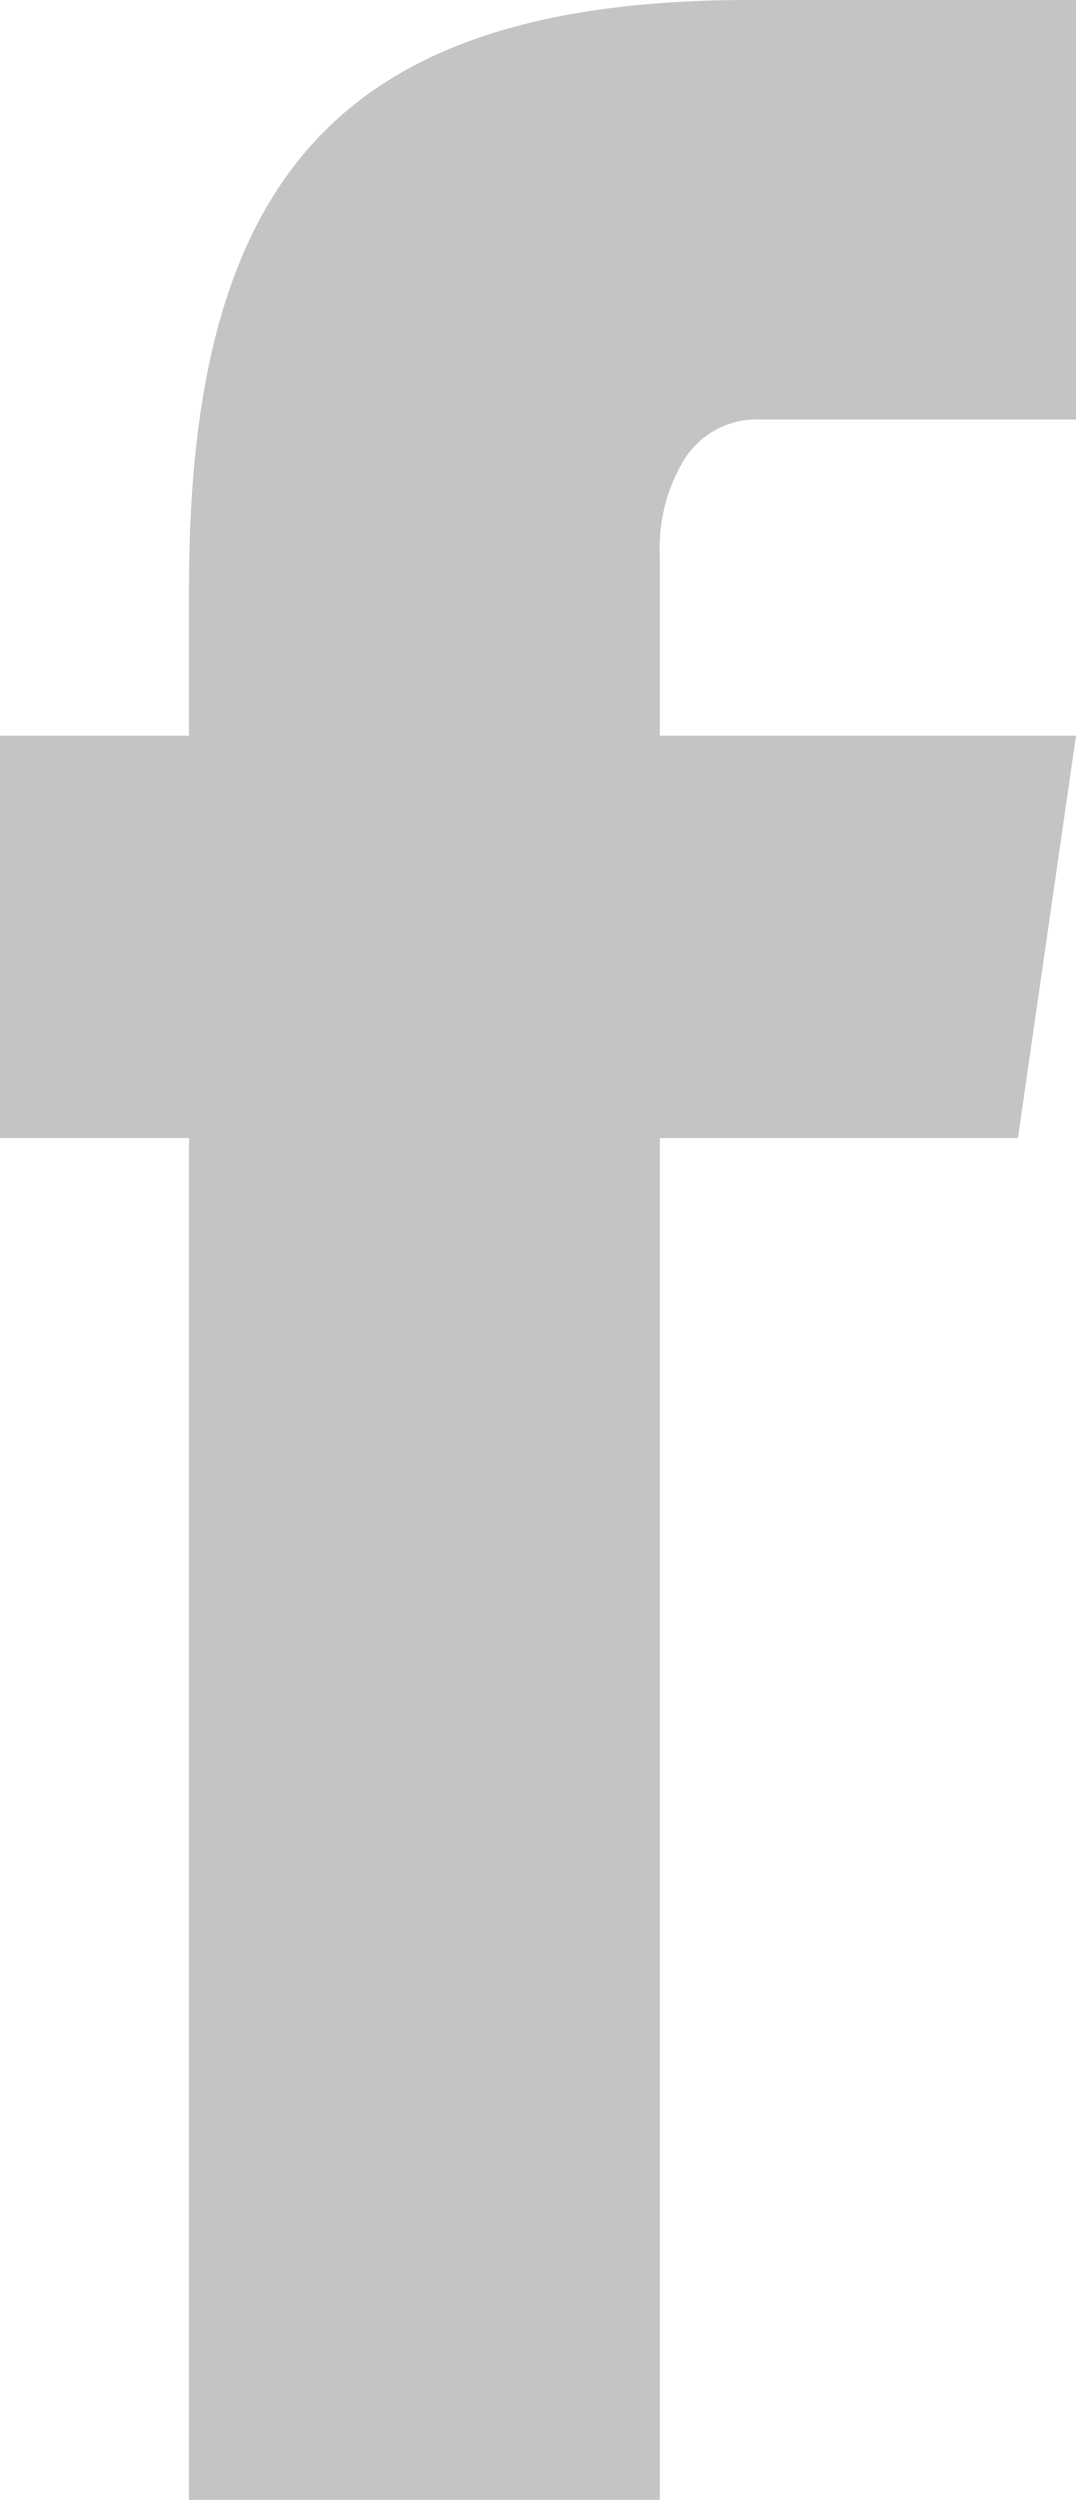 <svg fill="#c4c4c4" xmlns="http://www.w3.org/2000/svg" width="12.968" height="30.11"><g><g><path d="M0 8.861h12.968l-.7 4.846H0zm2.278-1.775C2.278 2.166 4.078 0 9.033 0h3.935v5.053H9.174a1.033 1.033 0 00-.911.456 2.053 2.053 0 00-.311 1.18V30.11H2.278z"/></g></g></svg>